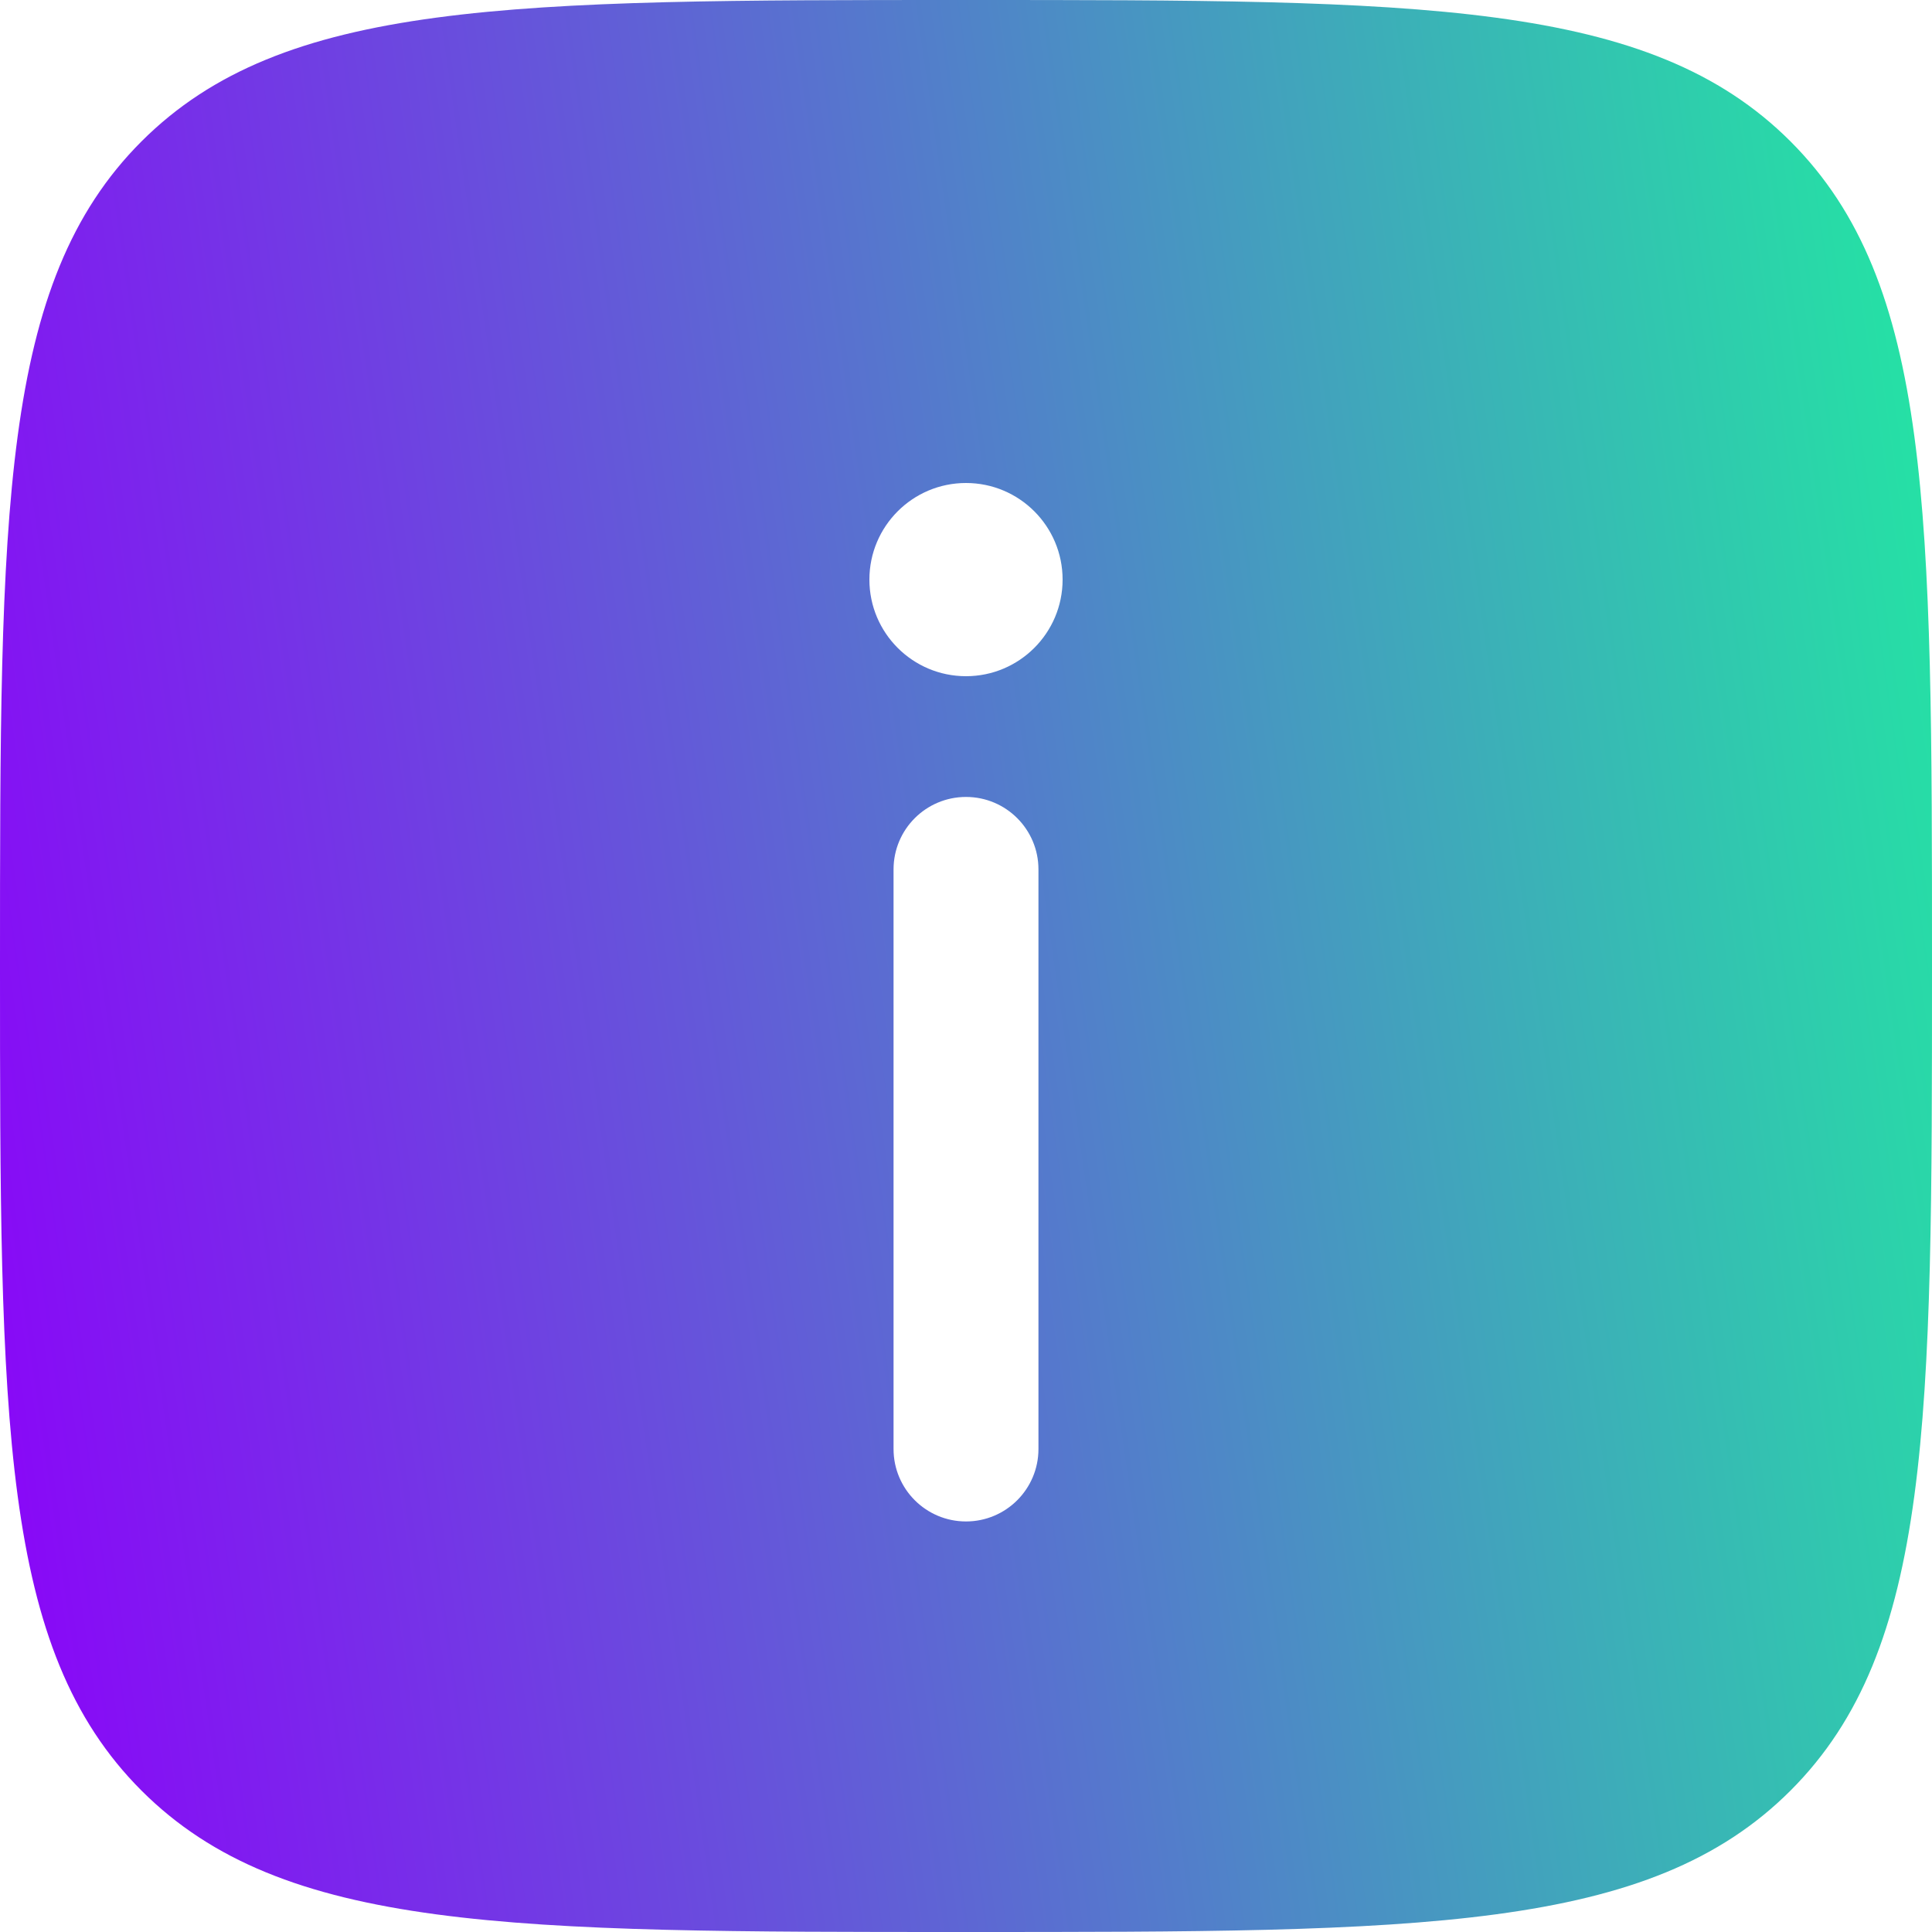 <svg width="28" height="28" viewBox="0 0 28 28" fill="none" xmlns="http://www.w3.org/2000/svg">
<path fill-rule="evenodd" clip-rule="evenodd" d="M14 28C7.4 28 4.101 28 2.05 25.95C-1.66893e-07 23.899 0 20.6 0 14C0 7.4 -1.66893e-07 4.101 2.05 2.05C4.101 -1.66893e-07 7.4 0 14 0C20.6 0 23.899 -1.66893e-07 25.95 2.05C28 4.101 28 7.4 28 14C28 20.6 28 23.899 25.95 25.95C23.899 28 20.6 28 14 28ZM14 22.05C14.58 22.05 15.05 21.58 15.05 21V12.6C15.05 12.02 14.58 11.55 14 11.55C13.42 11.55 12.95 12.02 12.95 12.6V21C12.95 21.58 13.42 22.05 14 22.05ZM14 7C14.773 7 15.4 7.627 15.4 8.4C15.4 9.173 14.773 9.8 14 9.8C13.227 9.8 12.6 9.173 12.6 8.4C12.6 7.627 13.227 7 14 7Z" fill="url(#paint0_linear_120_27474)"/>
<defs>
<linearGradient id="paint0_linear_120_27474" x1="30.565" y1="6.9327e-07" x2="-3.328" y2="4.879" gradientUnits="userSpaceOnUse">
<stop stop-color="#19FB9B"/>
<stop offset="1" stop-color="#8C01FA"/>
</linearGradient>
</defs>
</svg>

